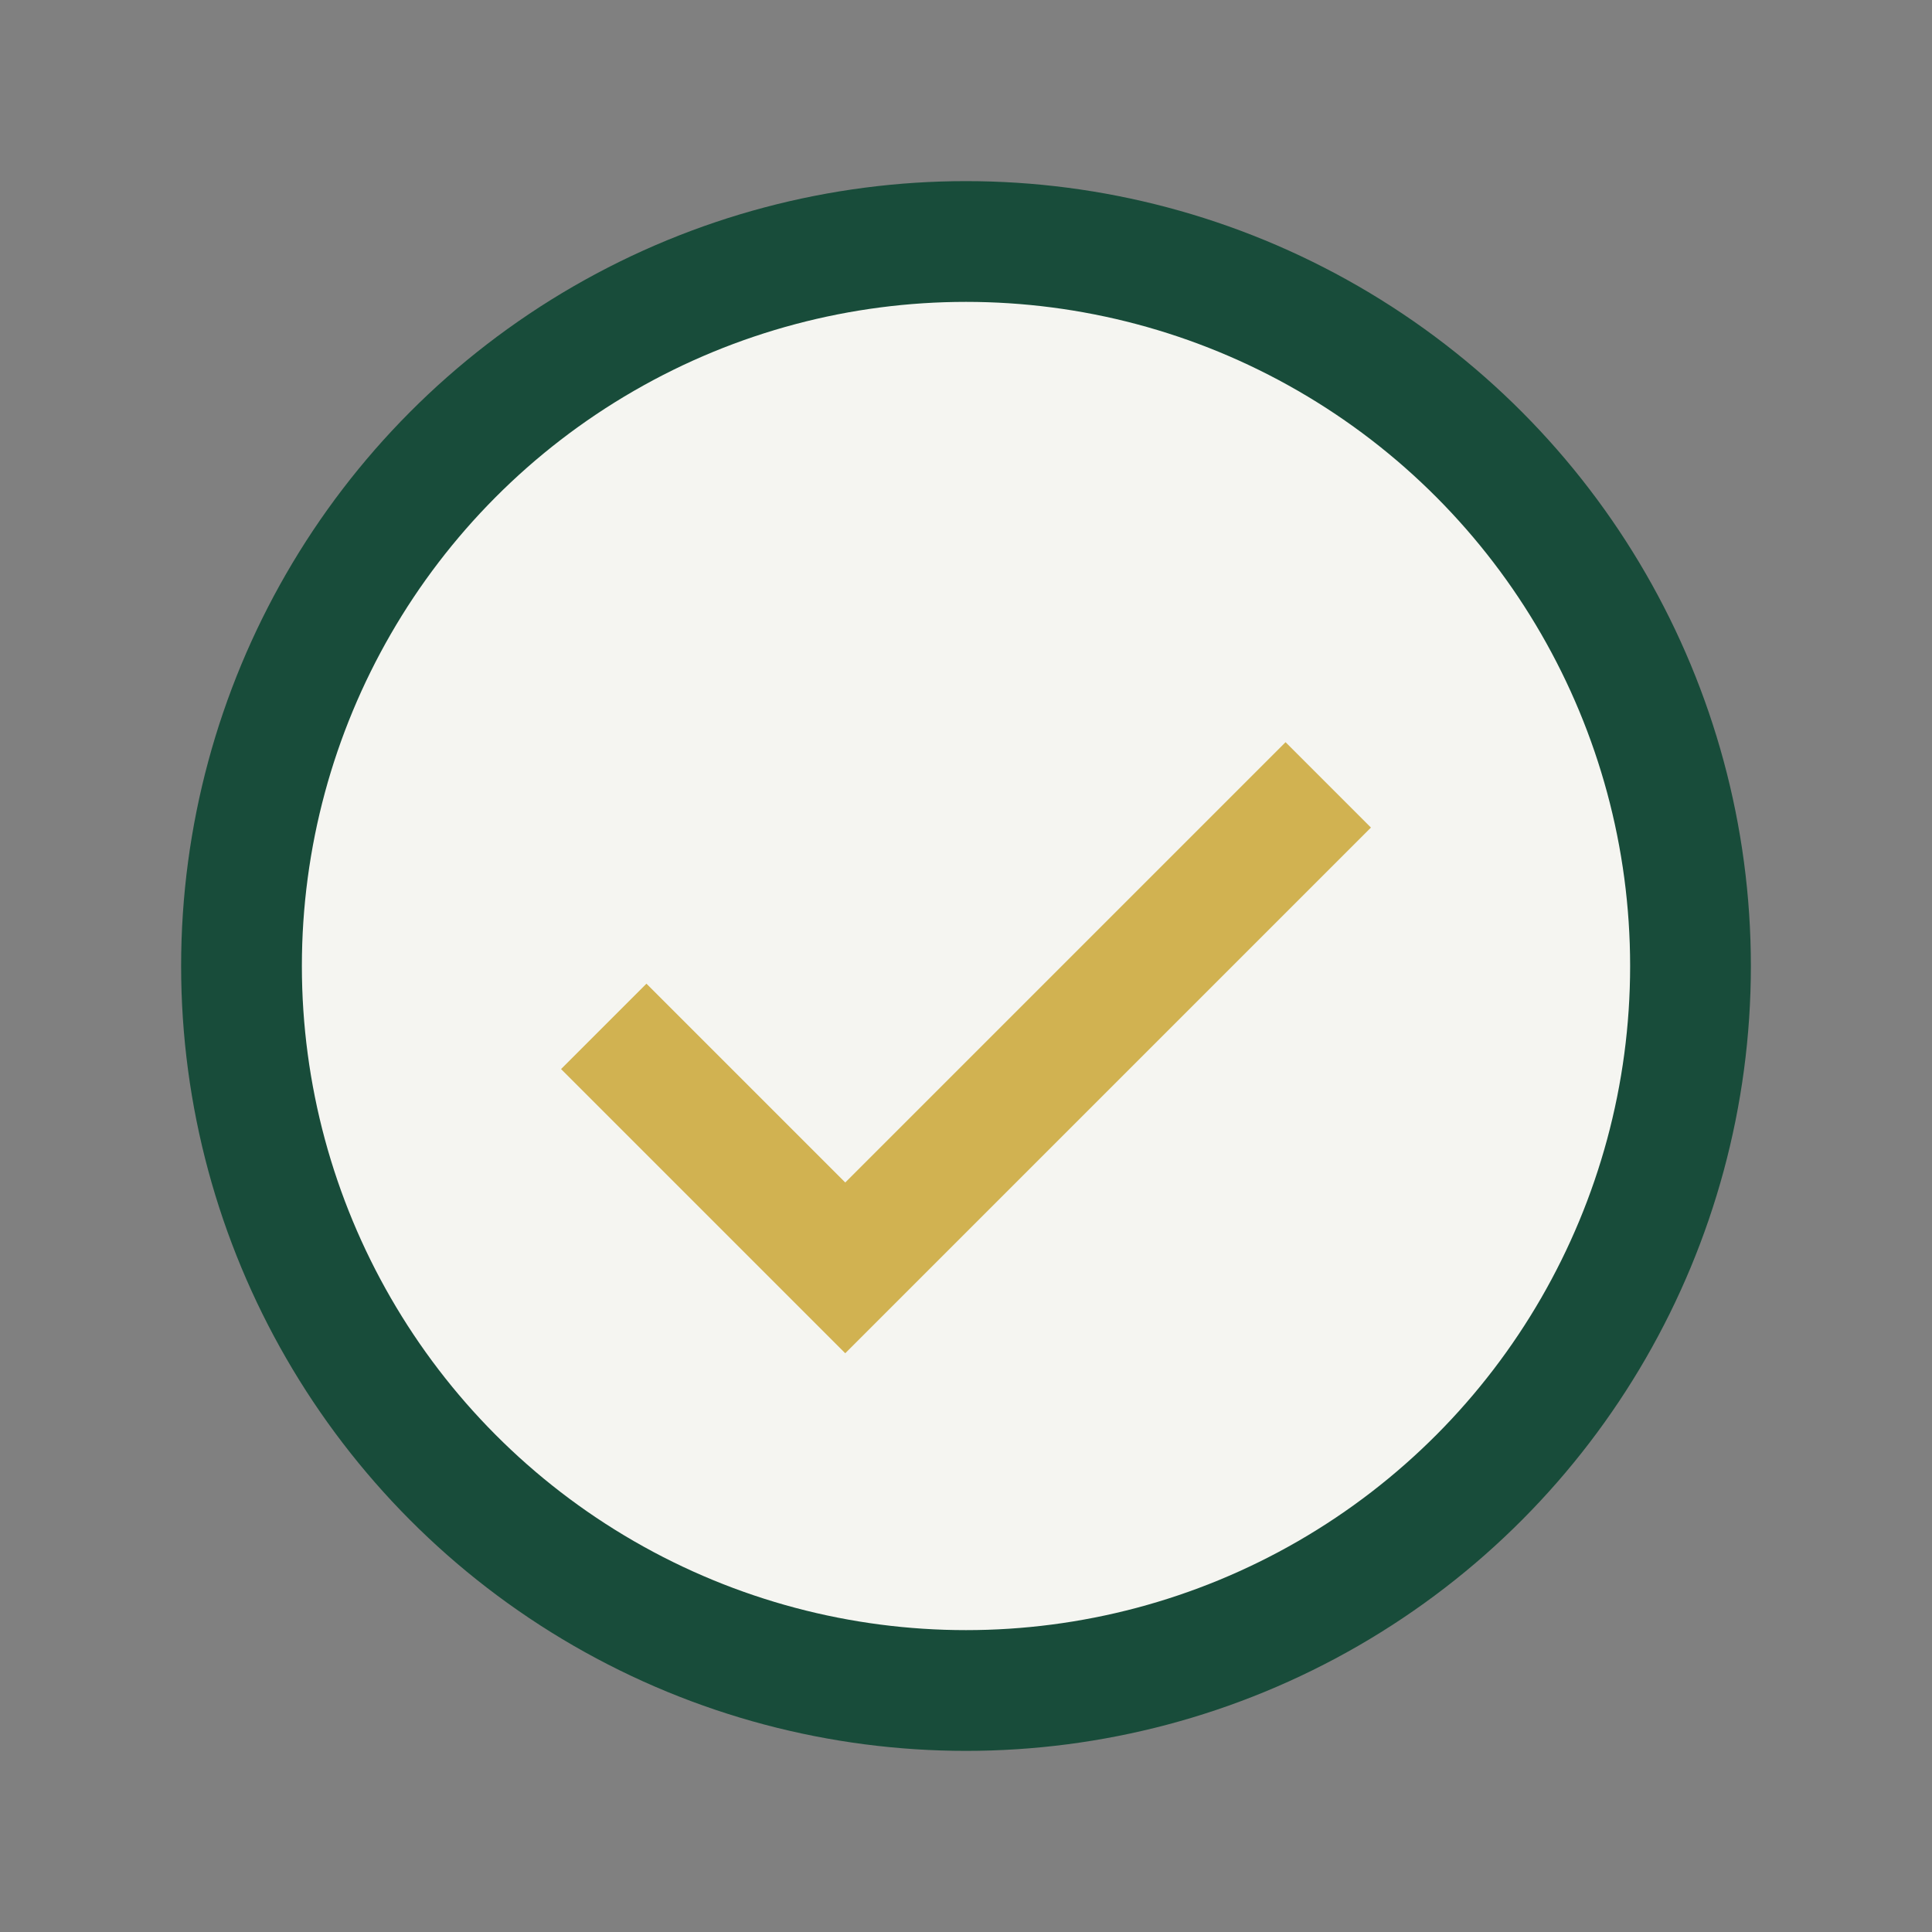 <?xml version="1.0" encoding="UTF-8"?>
<svg xmlns="http://www.w3.org/2000/svg" width="32" height="32" viewBox="0 0 32 32"><rect x="0" y="0" width="32" height="32" fill="#808080" stroke="none"/><circle cx="16" cy="16" r="12" fill="#F5F5F1" stroke="#184C3A" stroke-width="2"/><path d="M10 17l4 4 8-8" fill="none" stroke="#D1B251" stroke-width="2"/></svg>